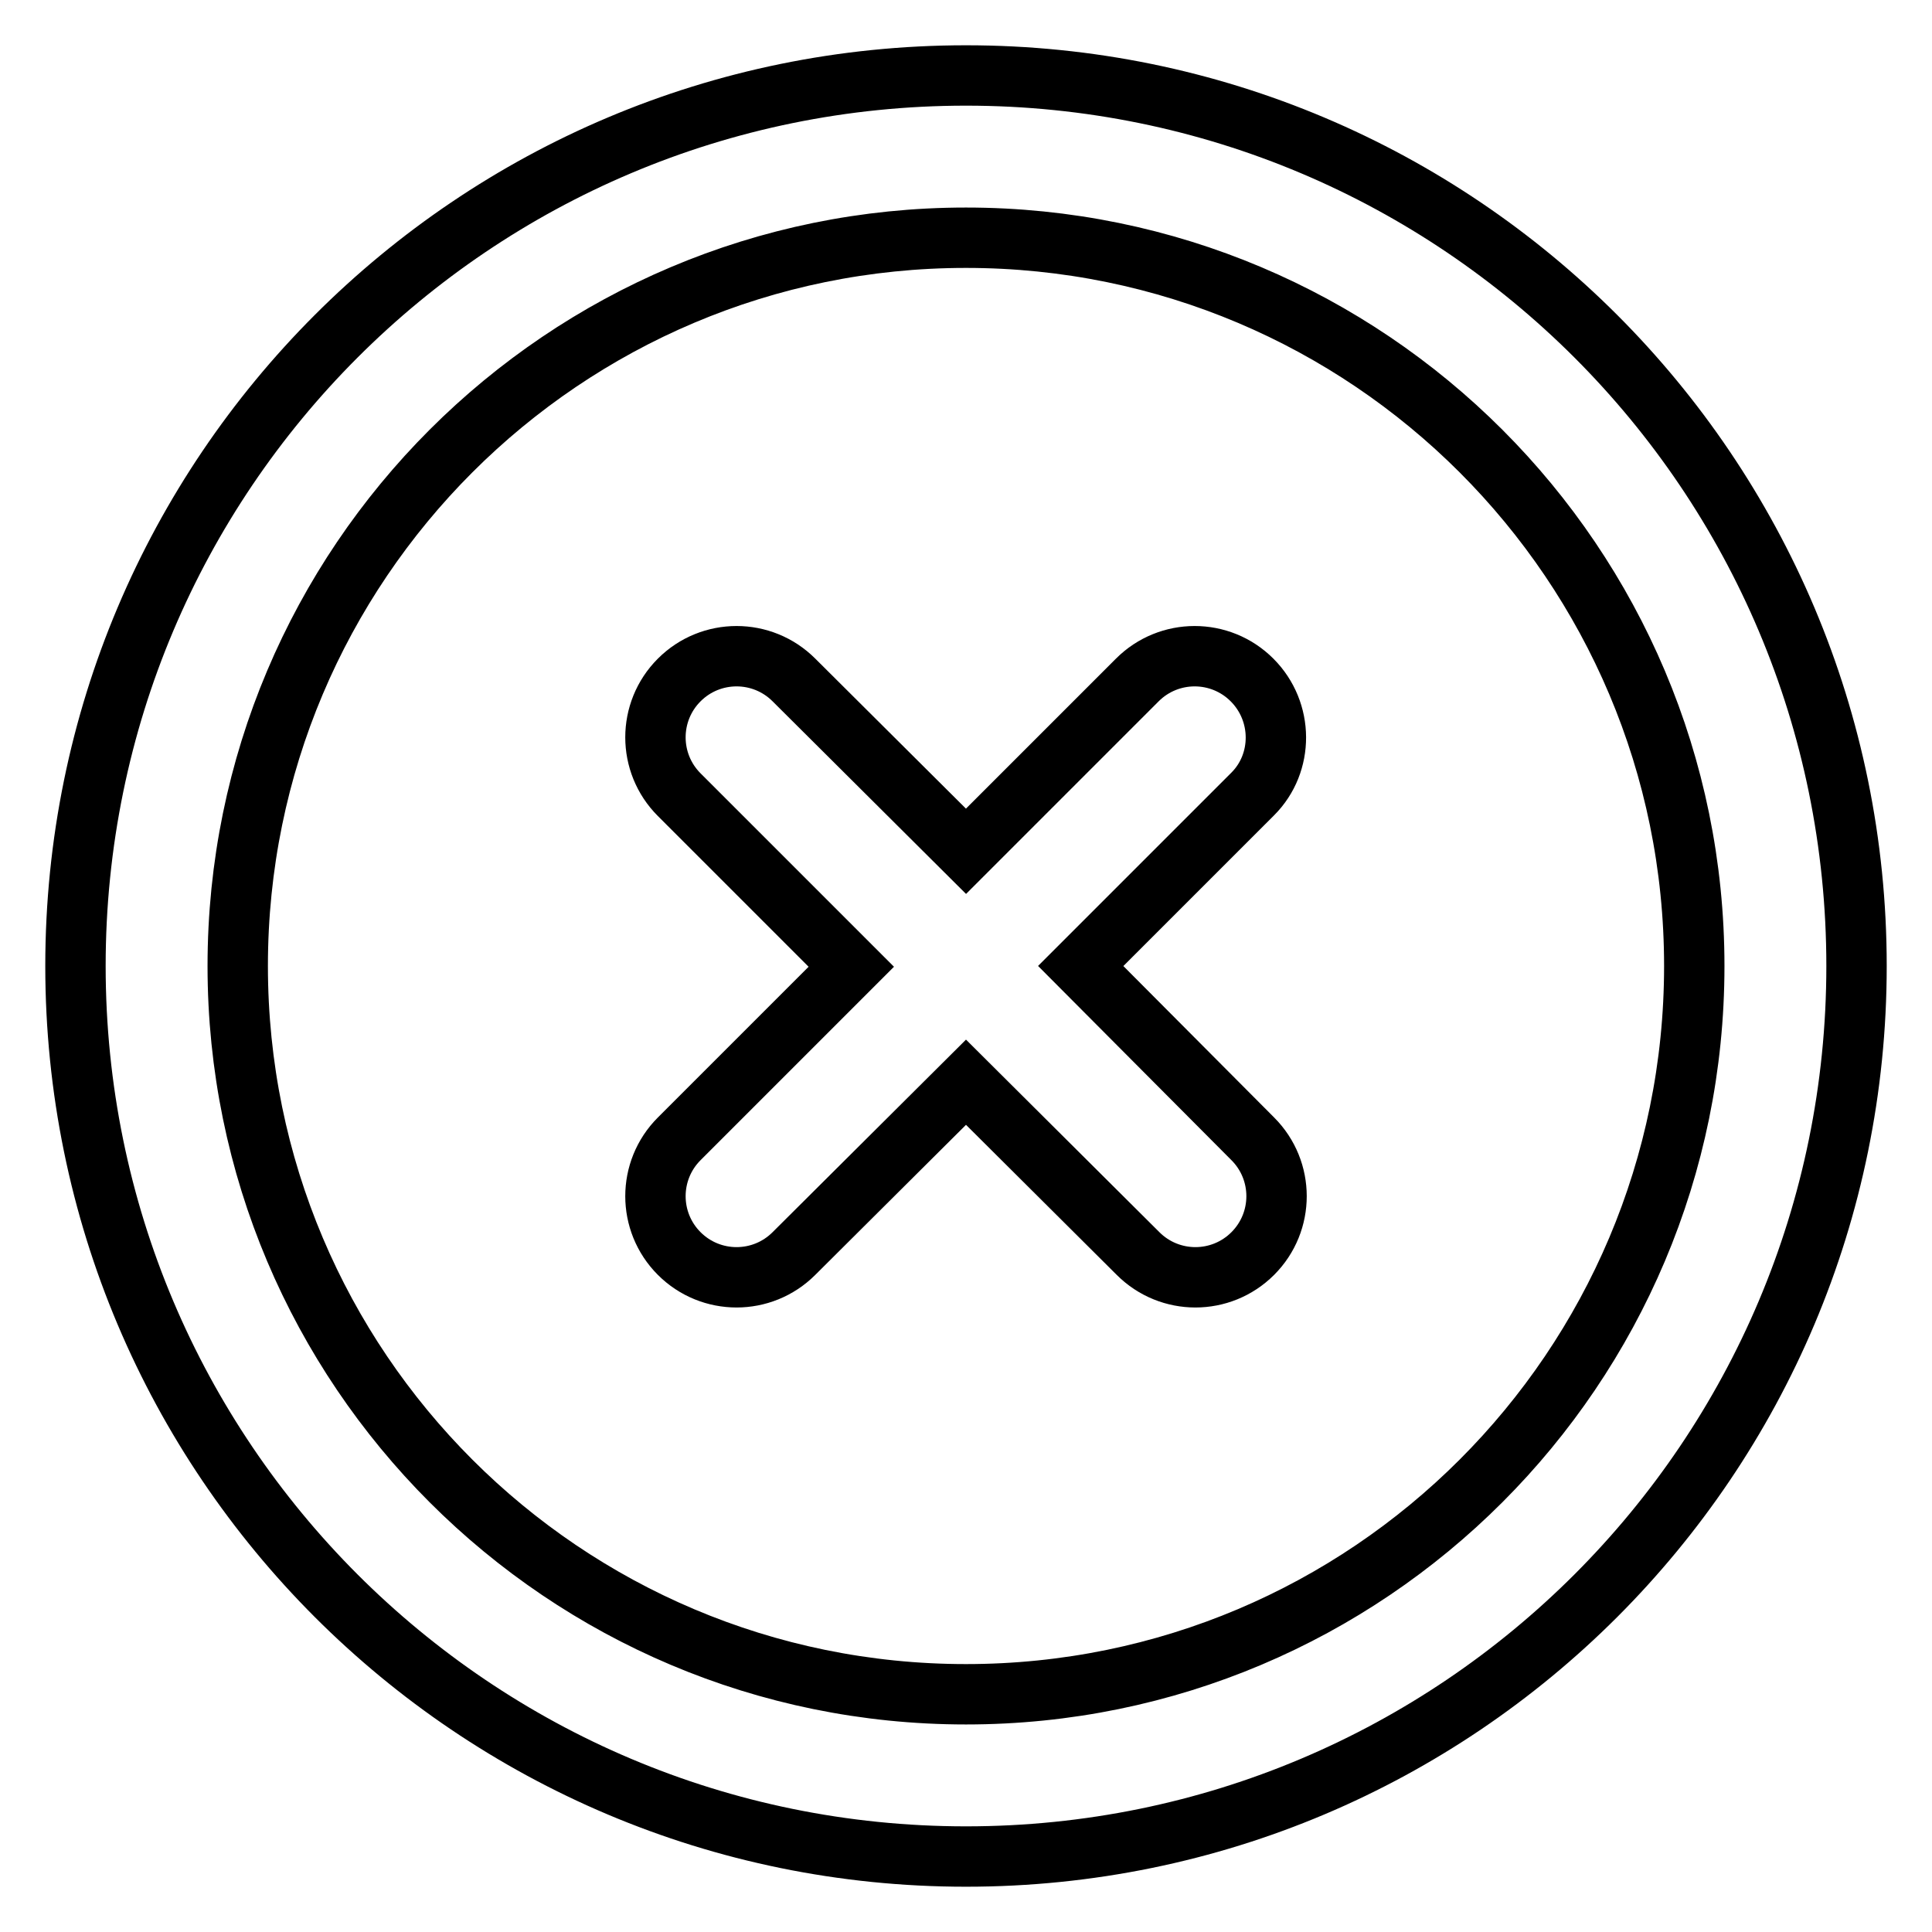 <?xml version="1.0" encoding="utf-8"?>
<!-- Svg Vector Icons : http://www.onlinewebfonts.com/icon -->
<!DOCTYPE svg PUBLIC "-//W3C//DTD SVG 1.1//EN" "http://www.w3.org/Graphics/SVG/1.1/DTD/svg11.dtd">
<svg version="1.1" xmlns="http://www.w3.org/2000/svg" xmlns:xlink="http://www.w3.org/1999/xlink" x="0px" y="0px" viewBox="0 0 256 256" enable-background="new 0 0 256 256" xml:space="preserve">
<g> <path stroke-width="8" fill-opacity="0" stroke="#000000"  d="M128,10C62.8,10,10,62.8,10,128c0,65.2,52.8,118,118,118s118-52.8,118-118C246,62.8,193.2,10,128,10z  M128,224.5c-53.3,0-96.5-43.2-96.5-96.5c0-53.3,43.2-96.5,96.5-96.5c53.3,0,96.5,43.2,96.5,96.5 C224.5,181.3,181.3,224.5,128,224.5z M165.9,90.1c-4.2-4.2-11-4.2-15.2,0L128,112.8l-22.8-22.7c-4.2-4.2-11-4.2-15.2,0 c-4.2,4.2-4.2,11,0,15.2l22.8,22.8l-22.8,22.8c-4.2,4.2-4.2,11,0,15.2c4.2,4.2,11,4.2,15.2,0l22.8-22.7l22.8,22.7 c4.2,4.2,11,4.2,15.2,0s4.2-11,0-15.2L143.2,128l22.8-22.8C170.1,101.1,170.1,94.3,165.9,90.1C165.9,90.1,165.9,90.1,165.9,90.1z" /></g>
</svg>